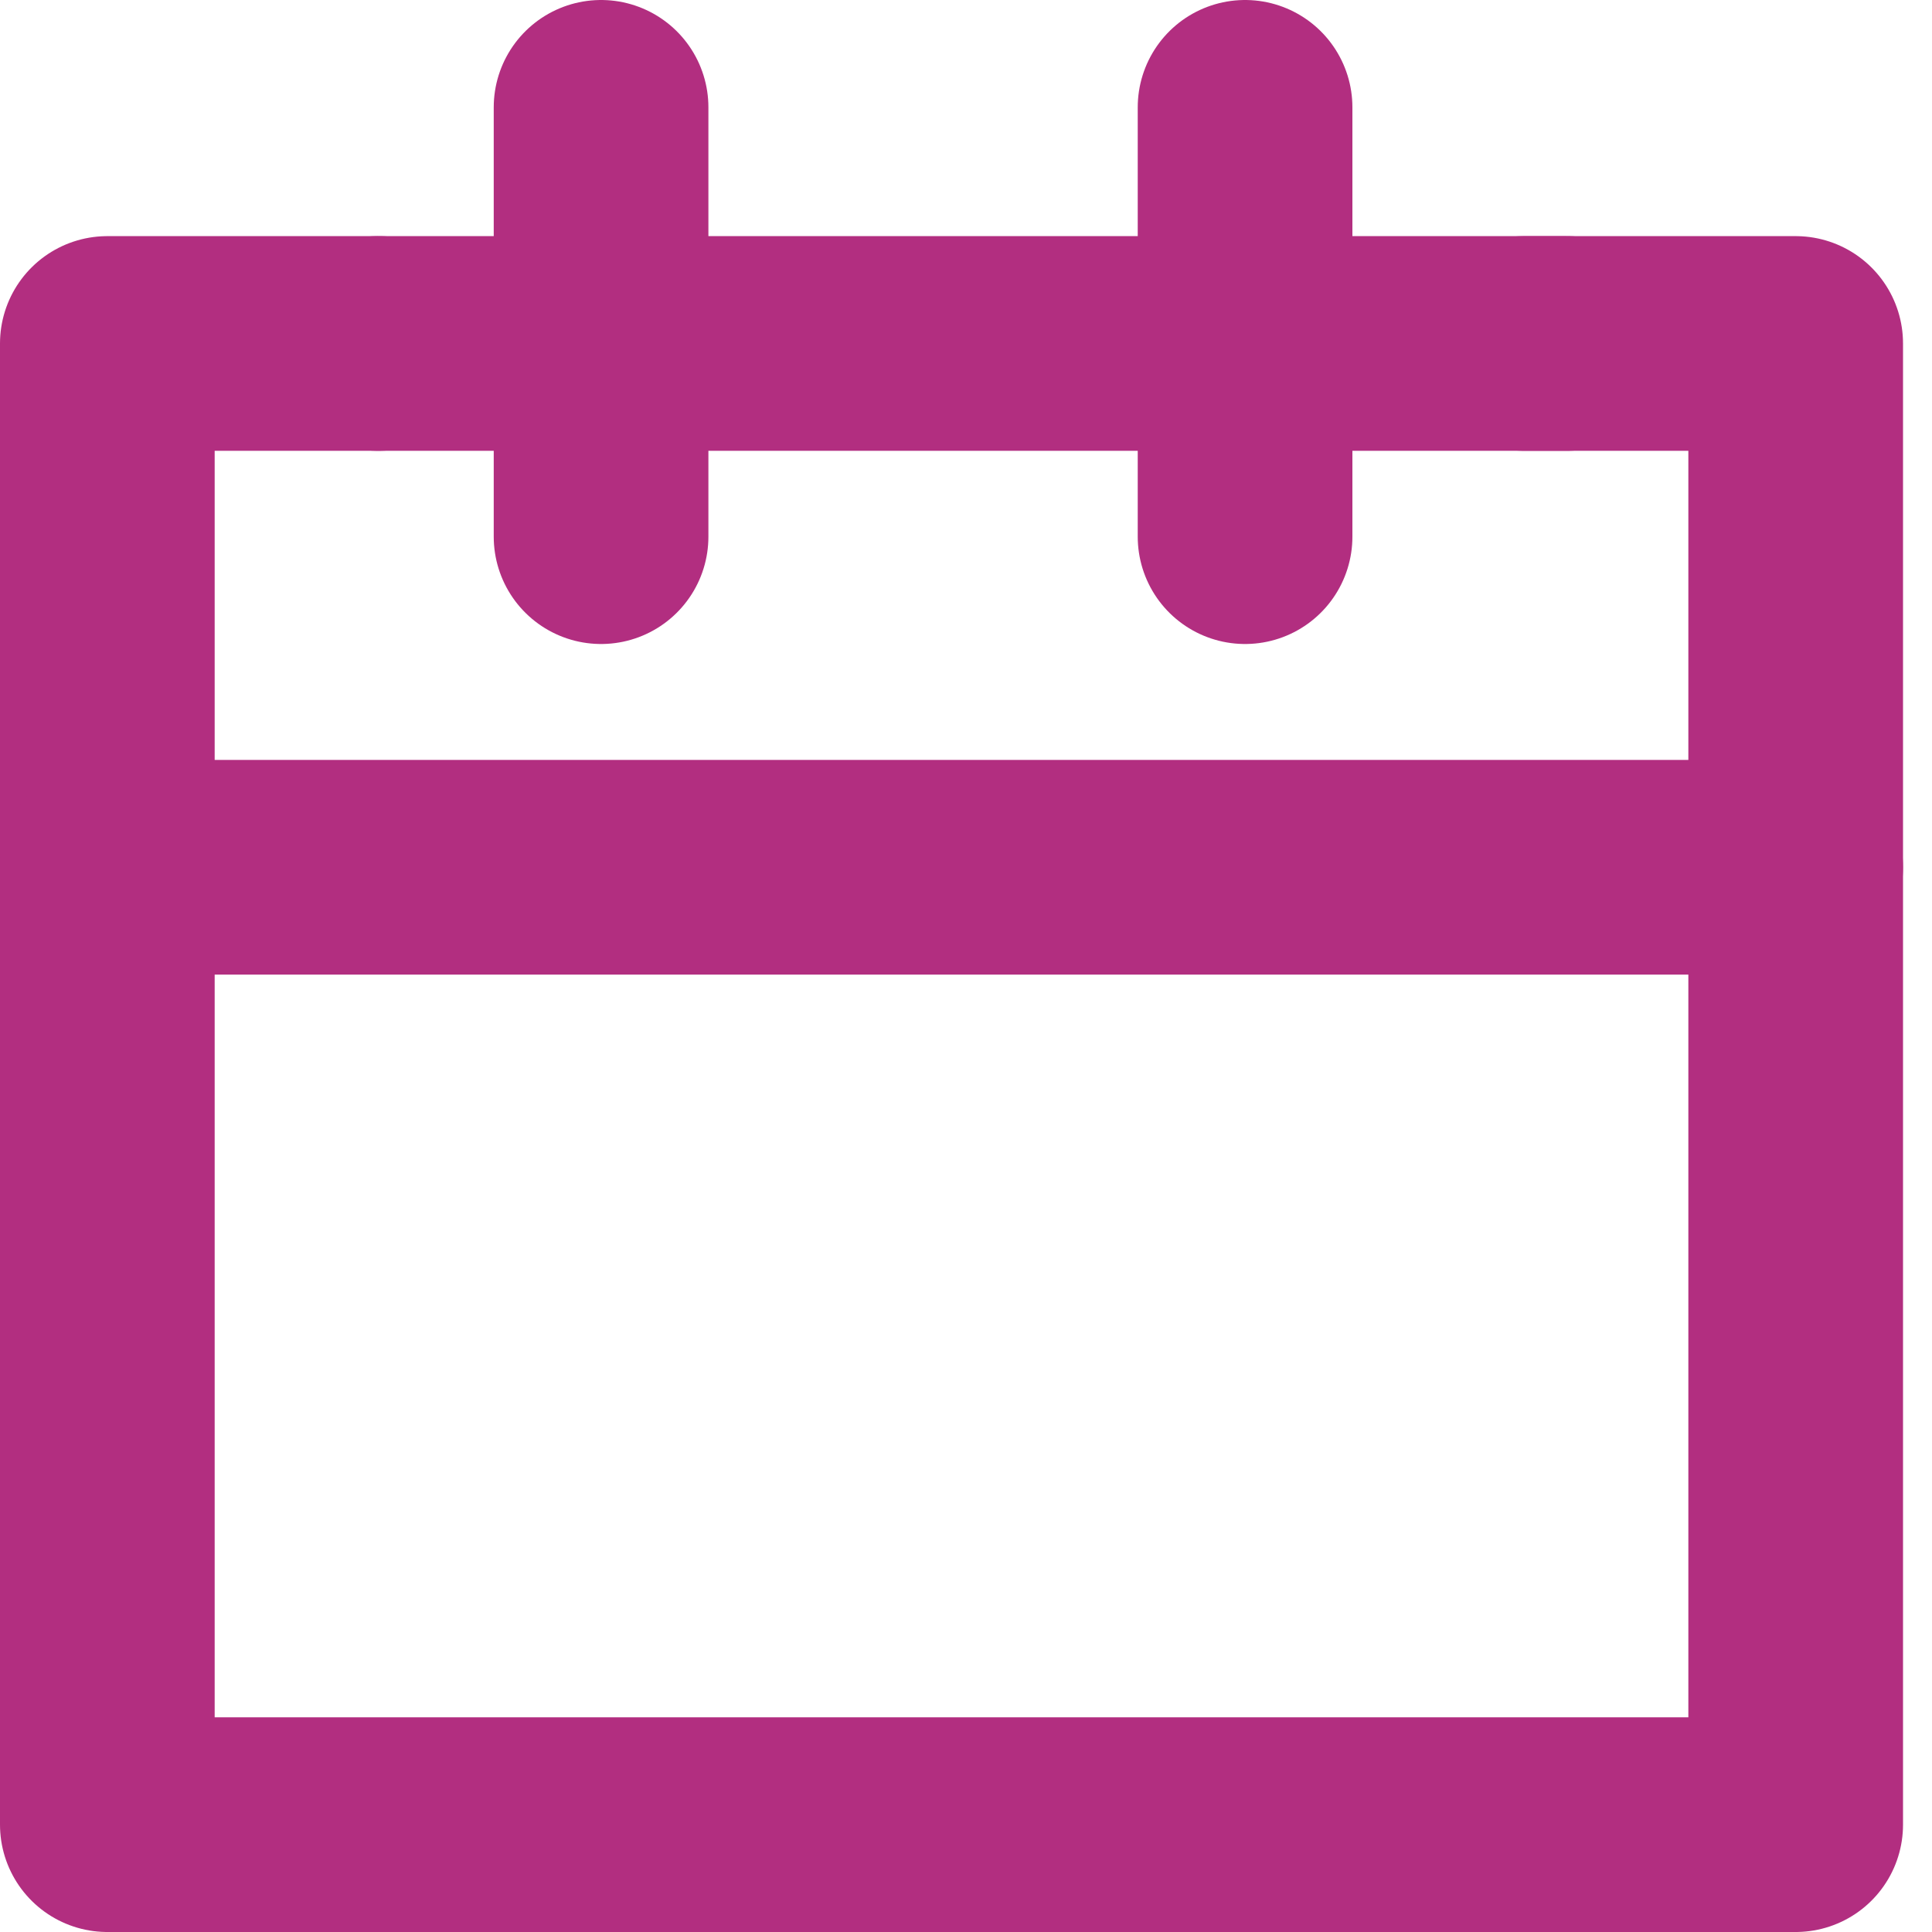 <?xml version="1.0" encoding="UTF-8"?>
<svg xmlns="http://www.w3.org/2000/svg" width="18" height="18" viewBox="0 0 18 18" fill="none">
  <g clip-path="url(#clip0_5_50)">
    <path d="M14.2 3.2H16.73V17H1V3.2H3.53" stroke="#B22E80" stroke-width="2" stroke-linecap="round" stroke-linejoin="round"></path>
    <path d="M3.52 3.2H14.6" stroke="#B22E80" stroke-width="2" stroke-linecap="round" stroke-linejoin="round"></path>
    <path d="M1 8.08H16.73" stroke="#B22E80" stroke-width="2" stroke-linecap="round" stroke-linejoin="round"></path>
    <path d="M5.6 1V5" stroke="#B22E80" stroke-width="2" stroke-linecap="round" stroke-linejoin="round"></path>
    <path d="M11.6 1V5" stroke="#B22E80" stroke-width="2" stroke-linecap="round" stroke-linejoin="round"></path>
  </g>
  <defs>
    <clipPath id="clip0_5_50">
      <rect width="17.73" height="18" fill="white"></rect>
    </clipPath>
  </defs>
</svg>
